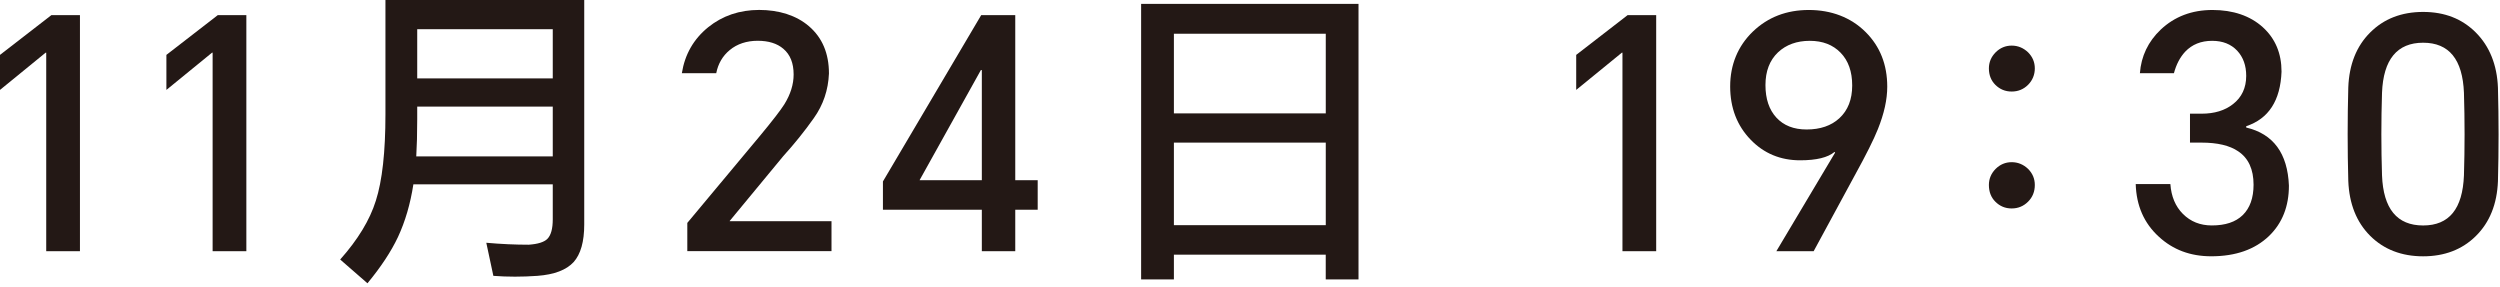 <svg width="409" height="47" viewBox="0 0 409 47" fill="none" xmlns="http://www.w3.org/2000/svg">
<path d="M13.08 2.474V41.094H7.562V8.621H7.459L0 14.709V8.98L8.407 2.474H13.085H13.08Z" fill="#231815"/>
<path d="M40.303 2.474V41.094H34.785V8.621H34.682L27.223 14.709V8.98L35.63 2.474H40.308H40.303Z" fill="#231815"/>
<path d="M90.432 30.159H67.628C67.137 33.348 66.297 36.222 65.108 38.777C63.987 41.155 62.322 43.676 60.116 46.344L55.654 42.458C58.558 39.195 60.504 35.991 61.486 32.842C62.533 29.579 63.059 24.872 63.059 18.701V0H95.581V36.728C95.581 39.534 95.001 41.583 93.847 42.875C92.658 44.167 90.683 44.924 87.911 45.13C85.425 45.307 83.022 45.307 80.713 45.13L79.558 39.716C81.976 39.932 84.285 40.035 86.496 40.035C88.005 39.932 89.017 39.608 89.543 39.087C90.137 38.492 90.432 37.426 90.432 35.883V30.154V30.159ZM90.432 25.59V17.443H68.257V19.502C68.257 21.845 68.203 23.88 68.1 25.59H90.432ZM90.432 12.824V4.781H68.257V12.824H90.432Z" fill="#231815"/>
<path d="M112.444 41.095V36.467L124.374 22.173C126.408 19.721 127.715 18.021 128.31 17.078C129.332 15.432 129.838 13.801 129.838 12.184C129.838 10.327 129.278 8.931 128.158 7.983C127.136 7.108 125.74 6.671 123.956 6.671C122.173 6.671 120.605 7.177 119.387 8.189C118.232 9.138 117.49 10.4 117.176 11.973H111.55C112.041 8.897 113.476 6.391 115.854 4.46C118.198 2.573 120.989 1.625 124.207 1.625C127.425 1.625 130.29 2.514 132.354 4.298C134.521 6.16 135.616 8.735 135.616 12.027C135.503 14.724 134.683 17.162 133.14 19.328C131.631 21.466 129.966 23.529 128.153 25.529L119.382 36.142V36.191H136.034V41.085H112.439L112.444 41.095Z" fill="#231815"/>
<path d="M166.096 2.479V29.479H169.766V34.314H166.096V41.094H160.627V34.314H144.447V29.685L160.524 2.474H166.1L166.096 2.479ZM150.441 29.479H160.627V11.461H160.474L150.441 29.479Z" fill="#231815"/>
<path d="M216.896 41.663H192.049V45.712H186.688V0.635H222.252V45.712H216.891V41.663H216.896ZM216.896 18.55V5.519H192.049V18.55H216.896ZM216.896 36.838V23.331H192.049V36.838H216.896Z" fill="#231815"/>
<path d="M270.952 2.474V41.094H265.434V8.621H265.331L257.867 14.709V8.98L266.279 2.474H270.957H270.952Z" fill="#231815"/>
<path d="M296.711 41.093H290.613L300.229 24.962L300.125 24.859C299.04 25.768 297.168 26.225 294.5 26.225C291.276 26.225 288.579 25.099 286.412 22.859C284.171 20.545 283.056 17.636 283.056 14.133C283.056 10.629 284.294 7.539 286.785 5.151C289.237 2.807 292.279 1.633 295.929 1.633C299.58 1.633 302.813 2.836 305.226 5.254C307.579 7.598 308.754 10.58 308.754 14.187C308.754 16.29 308.238 18.599 307.226 21.12C306.557 22.805 305.299 25.321 303.442 28.686L296.716 41.093H296.711ZM288.829 13.926C288.829 16.167 289.424 17.945 290.613 19.238C291.802 20.53 293.448 21.183 295.556 21.183C297.797 21.183 299.58 20.574 300.917 19.346C302.322 18.054 303.02 16.26 303.02 13.985C303.02 11.71 302.386 9.922 301.123 8.625C299.86 7.323 298.185 6.679 296.077 6.679C293.969 6.679 292.215 7.308 290.878 8.566C289.512 9.868 288.829 11.651 288.829 13.926Z" fill="#231815"/>
<path d="M329.107 14.975C328.061 14.975 327.172 14.607 326.435 13.874C325.737 13.177 325.383 12.278 325.383 11.192C325.383 10.18 325.752 9.305 326.484 8.563C327.221 7.831 328.1 7.462 329.112 7.462C330.125 7.462 331.024 7.831 331.795 8.563C332.532 9.3 332.896 10.18 332.896 11.192C332.896 12.204 332.532 13.137 331.795 13.874C331.058 14.607 330.164 14.975 329.112 14.975H329.107ZM329.107 34.103C328.061 34.103 327.172 33.735 326.435 32.993C325.737 32.295 325.383 31.386 325.383 30.261C325.383 29.249 325.752 28.374 326.484 27.632C327.221 26.9 328.1 26.532 329.112 26.532C330.125 26.532 331.024 26.9 331.795 27.632C332.532 28.369 332.896 29.249 332.896 30.261C332.896 31.347 332.532 32.261 331.795 32.993C331.058 33.73 330.164 34.103 329.112 34.103H329.107Z" fill="#231815"/>
<path d="M361.751 41.928C358.35 41.928 355.501 40.862 353.186 38.725C350.769 36.523 349.506 33.649 349.403 30.111H355.073C355.216 32.145 355.899 33.767 357.122 34.995C358.385 36.258 359.957 36.882 361.854 36.882C364.065 36.882 365.74 36.327 366.9 35.202C368.089 34.047 368.683 32.381 368.683 30.215C368.683 27.694 367.838 25.866 366.163 24.751C364.767 23.802 362.763 23.331 360.178 23.331H358.282V18.599H360.178C362.276 18.599 363.996 18.078 365.328 17.027C366.757 15.911 367.48 14.368 367.48 12.408C367.48 10.723 366.988 9.357 366.011 8.3C364.989 7.214 363.623 6.679 361.903 6.679C360.085 6.679 358.616 7.273 357.491 8.462C356.645 9.376 356.036 10.551 355.653 11.98H350.086C350.297 9.185 351.437 6.797 353.501 4.836C355.776 2.699 358.596 1.633 361.962 1.633C365.328 1.633 368.138 2.581 370.212 4.468C372.246 6.325 373.258 8.743 373.258 11.72C373.081 16.442 371.16 19.424 367.48 20.648V20.864C371.921 21.911 374.25 25.08 374.467 30.367C374.467 33.767 373.376 36.519 371.204 38.617C368.89 40.828 365.74 41.928 361.751 41.928Z" fill="#231815"/>
<path d="M408.664 29.64C408.521 33.384 407.313 36.381 405.043 38.622C402.802 40.833 399.923 41.933 396.424 41.933C392.926 41.933 389.997 40.818 387.757 38.577C385.516 36.337 384.327 33.34 384.18 29.586C384.042 24.51 384.042 19.415 384.18 14.3C384.322 10.556 385.511 7.559 387.757 5.318C389.997 3.077 392.892 1.952 396.424 1.952C399.957 1.952 402.802 3.077 405.043 5.318C407.283 7.559 408.521 10.605 408.664 14.354C408.801 19.464 408.801 24.564 408.664 29.64ZM389.698 28.692C389.909 34.155 392.15 36.887 396.424 36.887C400.699 36.887 402.886 34.155 403.102 28.692C403.239 24.21 403.239 19.71 403.102 15.184C402.886 9.721 400.67 6.989 396.424 6.989C392.179 6.989 389.909 9.721 389.698 15.184C389.555 19.71 389.555 24.206 389.698 28.692Z" fill="#231815"/>
</svg>
